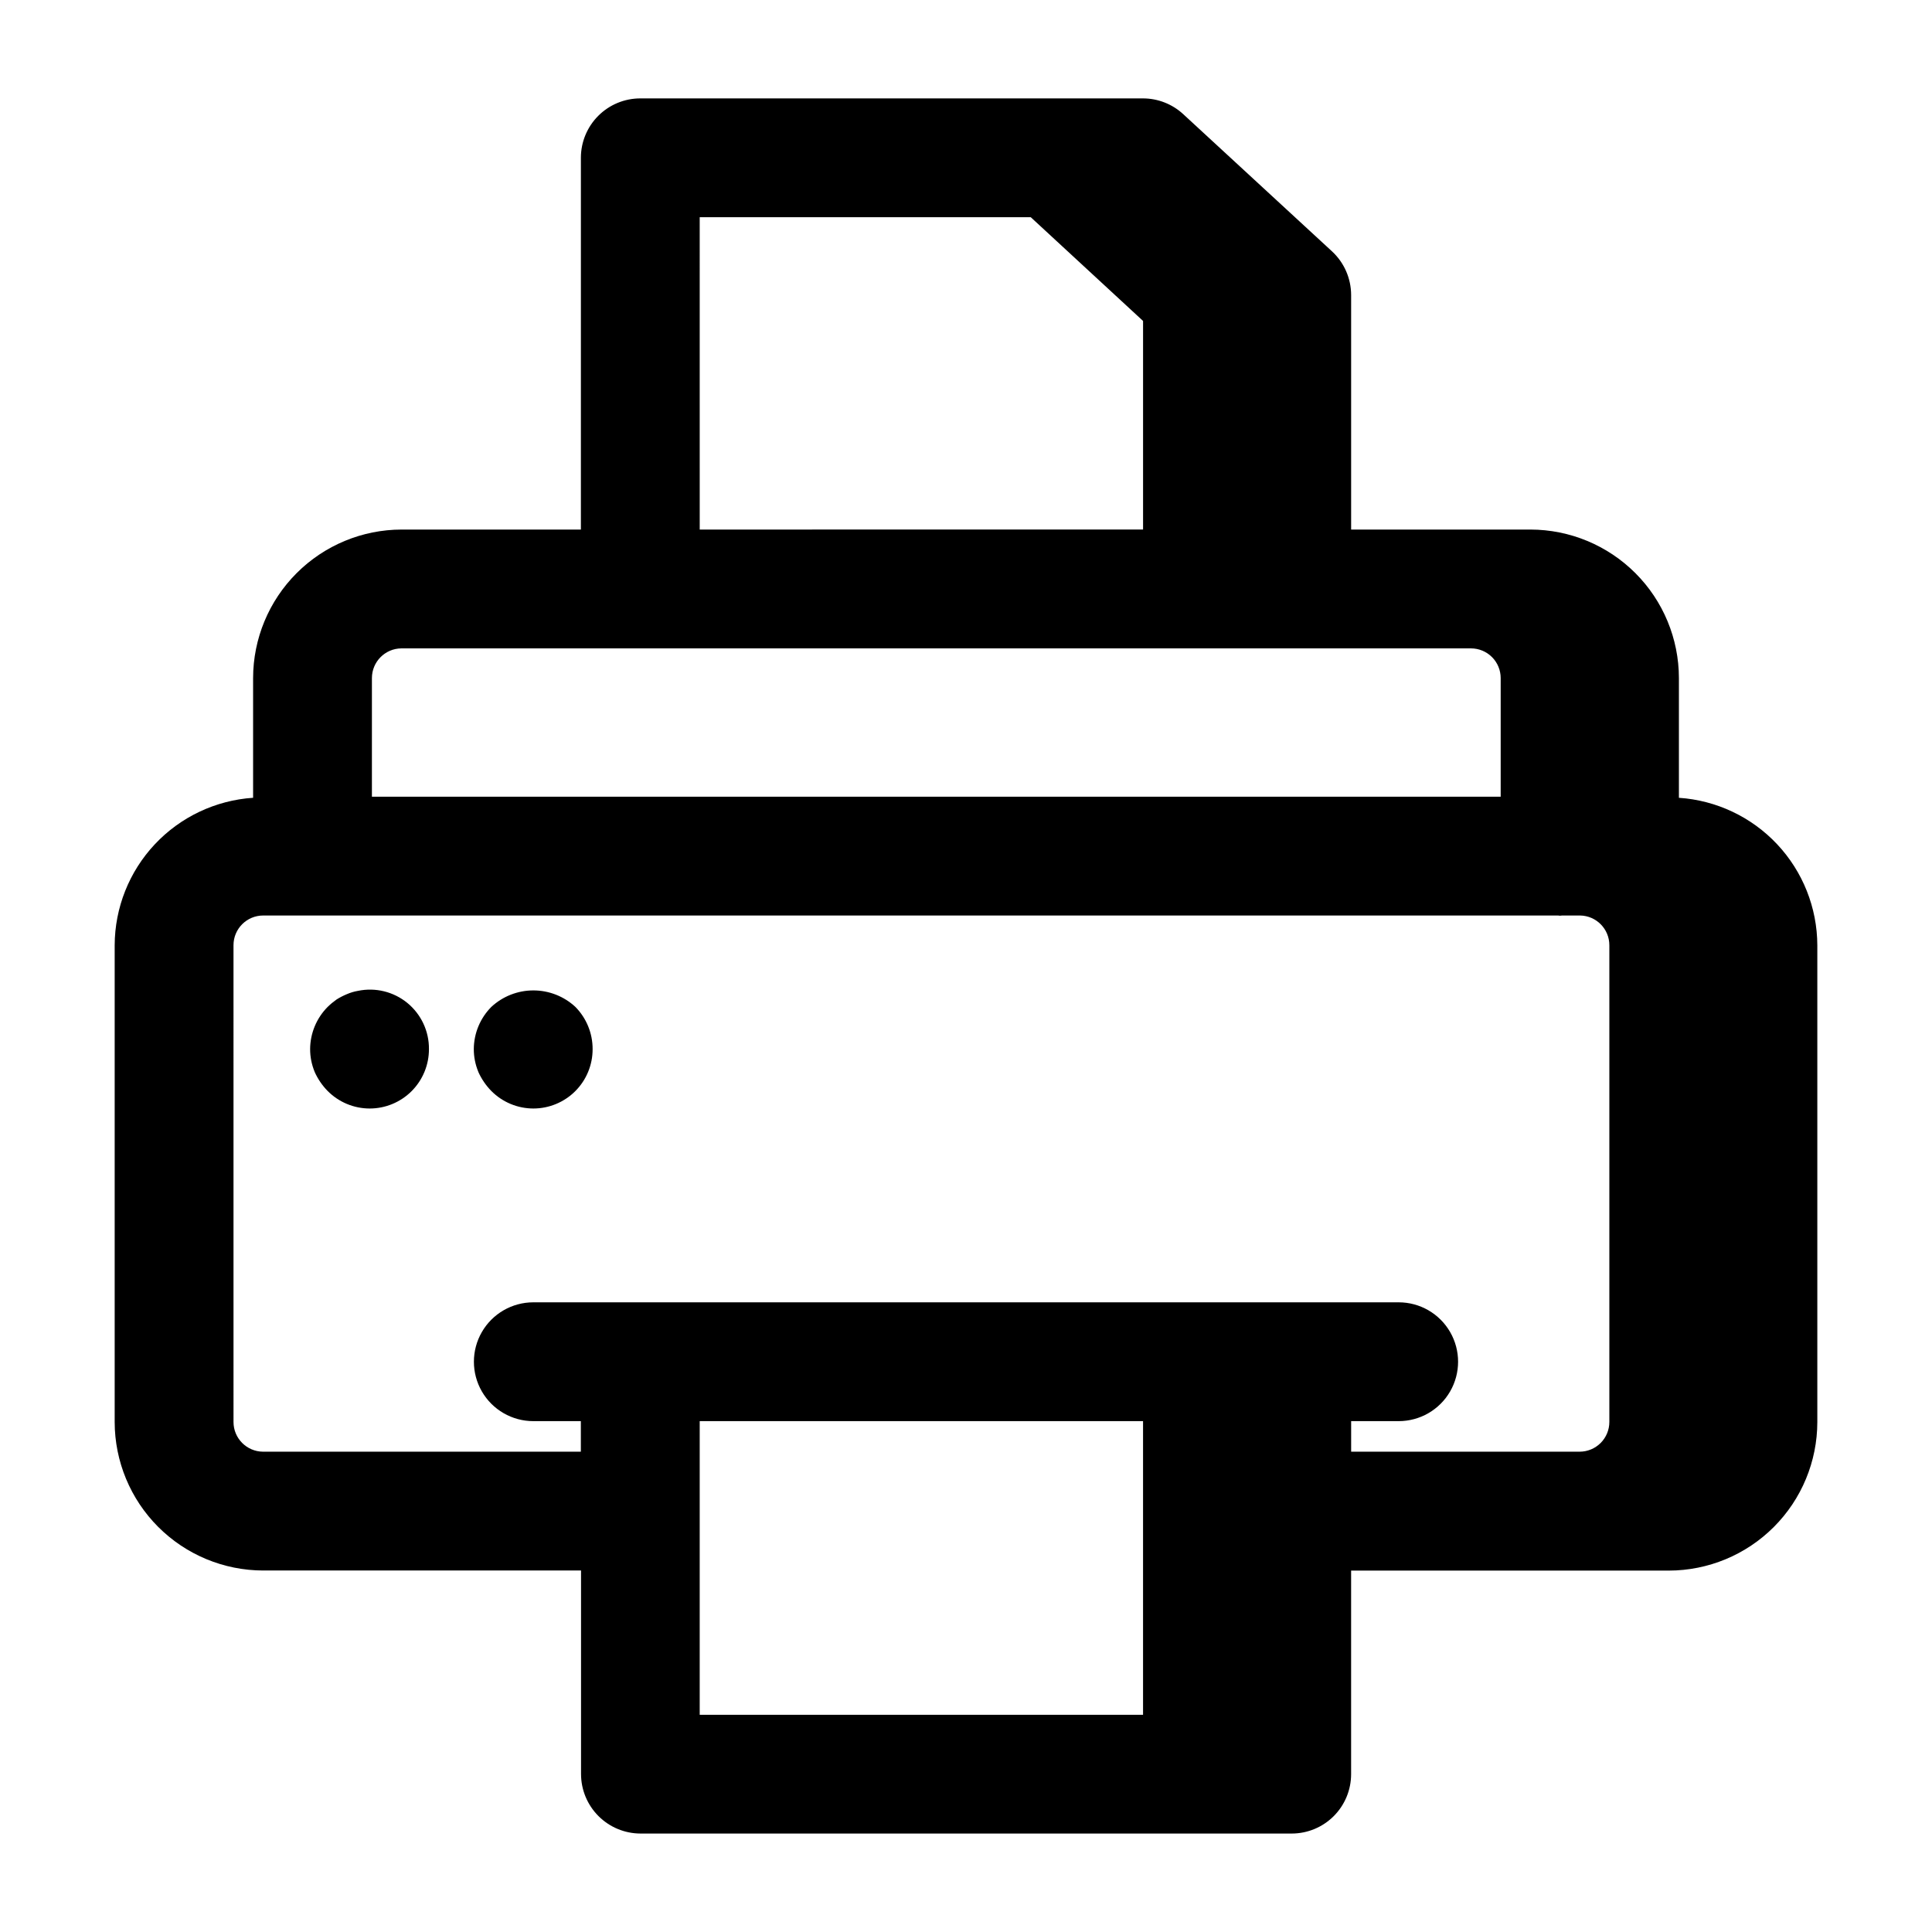 <?xml version="1.0" encoding="UTF-8"?>
<!-- Uploaded to: SVG Repo, www.svgrepo.com, Generator: SVG Repo Mixer Tools -->
<svg fill="#000000" width="800px" height="800px" version="1.1" viewBox="144 144 512 512" xmlns="http://www.w3.org/2000/svg">
 <path d="m588.93 355.42v-31.723c-0.012-10.434-4.16-20.441-11.539-27.816-7.379-7.379-17.383-11.531-27.82-11.543h-47.508v-62.152c-0.004-4.394-1.84-8.594-5.07-11.578l-39.438-36.367c-2.91-2.68-6.719-4.168-10.676-4.164h-133.19c-4.176 0-8.184 1.656-11.133 4.609-2.953 2.953-4.613 6.957-4.613 11.133v98.52h-47.508c-10.434 0.012-20.438 4.164-27.816 11.543-7.379 7.375-11.531 17.383-11.543 27.816v31.723c-9.926 0.664-19.227 5.062-26.035 12.312s-10.613 16.812-10.648 26.758v126.35c0.012 10.434 4.164 20.438 11.543 27.816 7.379 7.379 17.383 11.531 27.816 11.543h84.23v53.961c0.012 4.172 1.672 8.172 4.625 11.121 2.949 2.949 6.945 4.613 11.121 4.625h172.59c4.176 0 8.18-1.66 11.133-4.613 2.953-2.953 4.609-6.957 4.609-11.133v-53.938h84.191c10.438-0.012 20.441-4.164 27.82-11.543 7.379-7.379 11.527-17.383 11.539-27.816v-126.37c-0.035-9.945-3.84-19.508-10.648-26.758-6.809-7.25-16.109-11.648-26.035-12.312zm-259.5 243.02v-77.824h117.49v77.824zm-86.867-274.74c0-4.316 3.477-7.828 7.793-7.871h283.47c2.086 0 4.09 0.828 5.566 2.305 1.477 1.477 2.305 3.477 2.305 5.566v31.434h-296.46-0.227-2.449zm86.867-122.14h87.727l29.766 27.496v55.277l-117.49 0.004zm-123.55 192.93c0-4.348 3.523-7.871 7.871-7.871h12.84 0.227 0.227 329.84c0.18 0 0.355 0.055 0.535 0.055 0.18 0 0.355-0.055 0.535-0.055h4.785c4.301 0.062 7.754 3.57 7.754 7.871v126.35c0 2.086-0.832 4.09-2.309 5.566-1.477 1.473-3.477 2.305-5.566 2.305h-60.551v-8.094h12.598c5.625 0 10.82-3 13.633-7.871 2.812-4.871 2.812-10.875 0-15.746s-8.008-7.871-13.633-7.871h-229.33c-5.625 0-10.824 3-13.637 7.871s-2.812 10.875 0 15.746c2.812 4.871 8.012 7.871 13.637 7.871h12.594v8.094h-84.254c-4.316-0.043-7.793-3.555-7.793-7.871zm21.492 33.512h-0.004c-0.781-1.898-1.184-3.93-1.18-5.984 0.023-4.191 1.691-8.203 4.644-11.176 0.734-0.719 1.523-1.375 2.363-1.969 0.875-0.551 1.797-1.023 2.754-1.418 0.934-0.402 1.91-0.695 2.914-0.867 4.625-0.965 9.445 0.215 13.098 3.211 3.656 3 5.758 7.492 5.715 12.219 0.012 4.176-1.641 8.188-4.59 11.141-2.953 2.957-6.961 4.613-11.137 4.606-4.176-0.008-8.176-1.68-11.117-4.644-1.449-1.477-2.621-3.203-3.465-5.094zm43.375 0h-0.004c-0.781-1.898-1.184-3.93-1.18-5.984 0.023-4.191 1.691-8.203 4.644-11.176 3.031-2.812 7.008-4.371 11.141-4.371 4.129 0 8.109 1.559 11.137 4.371 2.934 2.981 4.574 6.996 4.566 11.176 0.012 4.176-1.641 8.188-4.59 11.141-2.953 2.957-6.961 4.613-11.137 4.606-4.176-0.008-8.176-1.68-11.117-4.644-1.449-1.477-2.621-3.203-3.465-5.094z"/>
</svg>